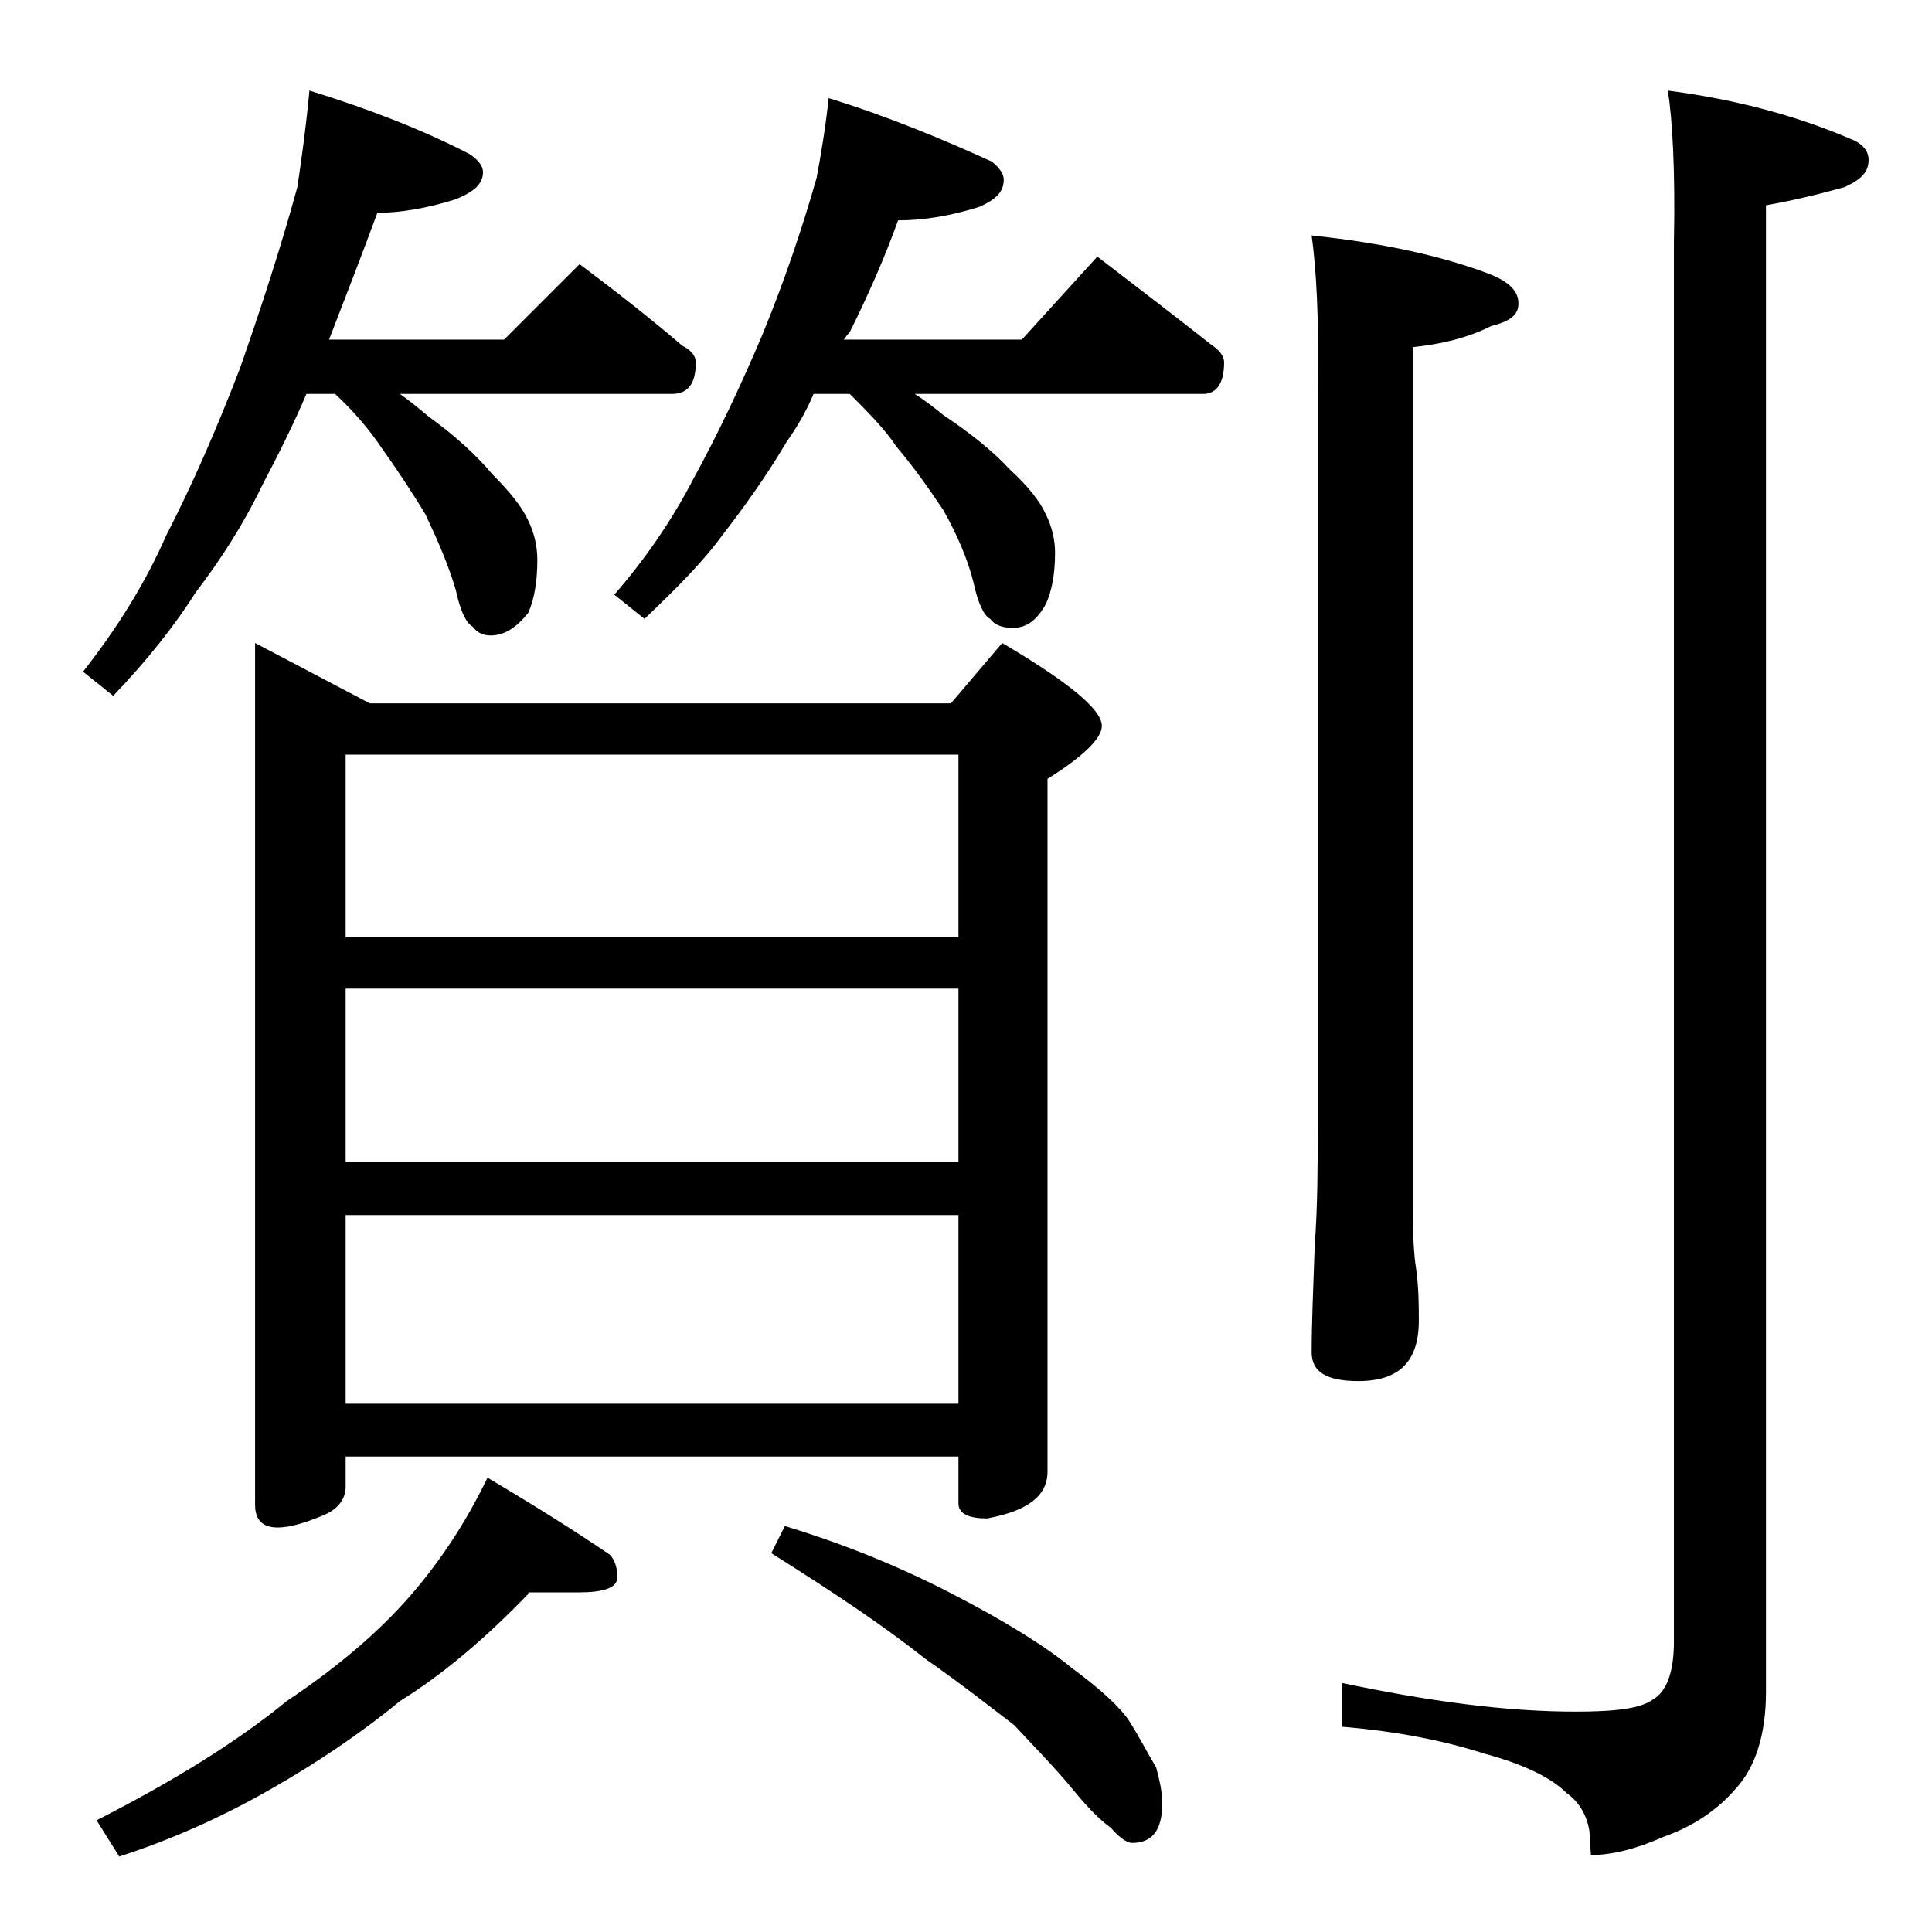 <?xml version="1.0" encoding="utf-8"?>
<!-- Generator: Adobe Illustrator 18.0.0, SVG Export Plug-In . SVG Version: 6.00 Build 0)  -->
<!DOCTYPE svg PUBLIC "-//W3C//DTD SVG 1.1//EN" "http://www.w3.org/Graphics/SVG/1.1/DTD/svg11.dtd">
<svg version="1.1" id="Layer_1" xmlns="http://www.w3.org/2000/svg" xmlns:xlink="http://www.w3.org/1999/xlink" x="0px" y="0px"
	 viewBox="0 0 128 128" enable-background="new 0 0 128 128" xml:space="preserve">
<path d="M20.5,6c3.9,1.2,7.5,2.6,10.6,4.2c0.6,0.4,0.9,0.8,0.9,1.2c0,0.8-0.6,1.3-1.8,1.8c-1.9,0.6-3.7,0.9-5.2,0.9
	c-1.1,3-2.2,5.8-3.2,8.4h11.6l5-5c2.4,1.8,4.7,3.6,6.8,5.4c0.6,0.3,0.9,0.7,0.9,1.1c0,1.4-0.5,2.1-1.6,2.1h-18
	c0.7,0.5,1.3,1,1.9,1.5c1.8,1.3,3.2,2.6,4.2,3.8c1.2,1.2,2,2.2,2.4,3.1c0.4,0.8,0.6,1.7,0.6,2.6c0,1.4-0.2,2.6-0.6,3.5
	c-0.8,1-1.6,1.5-2.5,1.5c-0.5,0-0.9-0.2-1.2-0.6c-0.4-0.2-0.8-1-1.1-2.4c-0.5-1.7-1.2-3.3-2-5c-0.9-1.5-1.9-3-2.9-4.4
	c-0.8-1.2-1.9-2.5-3.1-3.6h-1.9c-0.8,1.9-1.8,3.9-2.9,6c-1.3,2.7-2.8,5-4.4,7.1c-1.4,2.2-3.2,4.5-5.5,6.9l-2-1.6
	c2.2-2.8,4.1-5.8,5.5-9c1.8-3.5,3.4-7.2,4.9-11.1c1.4-4,2.7-8,3.8-12C20,10.4,20.3,8.2,20.5,6z M35,105.6c-2.8,2.9-5.6,5.3-8.5,7.1
	c-2.8,2.3-5.7,4.2-8.5,5.8c-3.3,1.9-6.7,3.4-10.1,4.5l-1.5-2.4c5.1-2.6,9.3-5.2,12.6-7.9c3.6-2.4,6.3-4.8,8.2-7
	c2-2.3,3.7-4.9,5.1-7.8c3.2,1.9,5.9,3.6,8.1,5.1c0.3,0.3,0.5,0.8,0.5,1.5c0,0.7-0.9,1-2.6,1H35z M16.9,42.6l7.6,4H63l3.4-4
	c4.4,2.6,6.6,4.4,6.6,5.5c0,0.8-1.2,2-3.6,3.5v45.9c0,1.6-1.3,2.6-4,3.1c-1.2,0-1.9-0.3-1.9-1v-3.1H22.9v2c0,0.8-0.5,1.5-1.5,1.9
	c-1.2,0.5-2.2,0.8-3,0.8c-1,0-1.5-0.5-1.5-1.5V42.6z M22.9,62.1h40.6V50H22.9V62.1z M22.9,77h40.6V65.5H22.9V77z M22.9,93h40.6V80.5
	H22.9V93z M54.9,6.5c3.9,1.2,7.5,2.7,10.8,4.2c0.5,0.4,0.8,0.8,0.8,1.2c0,0.8-0.5,1.3-1.6,1.8c-1.9,0.6-3.7,0.9-5.4,0.9
	c-0.9,2.5-2,5-3.2,7.4c-0.2,0.2-0.3,0.4-0.4,0.5h11.8l5-5.5c2.6,2,5.1,3.9,7.5,5.8c0.6,0.4,0.9,0.8,0.9,1.2c0,1.4-0.5,2.1-1.4,2.1
	H60.6c0.8,0.5,1.4,1,1.9,1.4c1.8,1.2,3.3,2.4,4.4,3.6c1.2,1.1,2,2.1,2.4,3c0.4,0.8,0.6,1.7,0.6,2.5c0,1.4-0.2,2.5-0.6,3.4
	c-0.6,1.1-1.3,1.6-2.2,1.6c-0.7,0-1.2-0.2-1.5-0.6c-0.4-0.2-0.8-1-1.1-2.4c-0.4-1.6-1.1-3.2-2-4.8c-1-1.5-2-2.9-3.1-4.2
	c-0.8-1.2-1.9-2.3-3.1-3.5h-2.4c-0.5,1.2-1.1,2.2-1.8,3.2c-1.3,2.2-2.8,4.3-4.2,6.1c-1.3,1.8-3.1,3.6-5.2,5.6l-2-1.6
	c2-2.3,3.8-4.9,5.2-7.6c1.7-3.1,3.2-6.3,4.6-9.6c1.4-3.4,2.6-6.9,3.6-10.4C54.4,10.2,54.7,8.4,54.9,6.5z M52,101.1
	c3.6,1.1,7.2,2.5,10.9,4.4c3.7,1.9,6.4,3.6,8.1,5c1.9,1.4,3.2,2.6,3.8,3.5c0.7,1.1,1.2,2.1,1.8,3.1c0.2,0.8,0.4,1.5,0.4,2.4
	c0,1.8-0.7,2.6-2,2.6c-0.3,0-0.8-0.3-1.4-1c-0.7-0.5-1.5-1.3-2.4-2.4c-1.4-1.7-2.8-3.1-4-4.4c-1.7-1.3-3.6-2.8-5.9-4.4
	c-2.5-2-5.9-4.3-10.2-7L52,101.1z M86.9,15.6c4.8,0.5,8.8,1.4,11.9,2.6c1.2,0.5,1.8,1.1,1.8,1.9s-0.6,1.2-1.8,1.5
	c-1.6,0.8-3.3,1.2-5.2,1.4v57.1c0,1.9,0.1,3.2,0.2,3.8c0.2,1.4,0.2,2.6,0.2,3.6c0,2.7-1.3,4-4,4c-2.1,0-3.1-0.6-3.1-1.9
	c0-1.8,0.1-4.2,0.2-7c0.2-2.8,0.2-5.4,0.2-7.6V25.6C87.4,21.1,87.2,17.8,86.9,15.6z M110.5,6c4.6,0.6,8.6,1.7,12.1,3.2
	c0.8,0.3,1.2,0.8,1.2,1.4c0,0.8-0.5,1.3-1.6,1.8c-1.8,0.5-3.5,0.9-5.2,1.2v98.5c0,2.8-0.7,5-2,6.4c-1.2,1.4-2.8,2.5-4.8,3.2
	c-1.8,0.8-3.4,1.2-4.8,1.2l-0.1-1.6c-0.2-1.2-0.8-2-1.5-2.5c-1-1-2.8-1.9-5.4-2.6c-2.8-0.9-5.9-1.5-9.5-1.8v-2.9
	c5.7,1.2,10.8,1.9,15.5,1.9c2.6,0,4.3-0.2,5.1-0.8c0.9-0.5,1.4-1.8,1.4-3.8V16.1C111,11.3,110.8,7.9,110.5,6z"/>
</svg>
